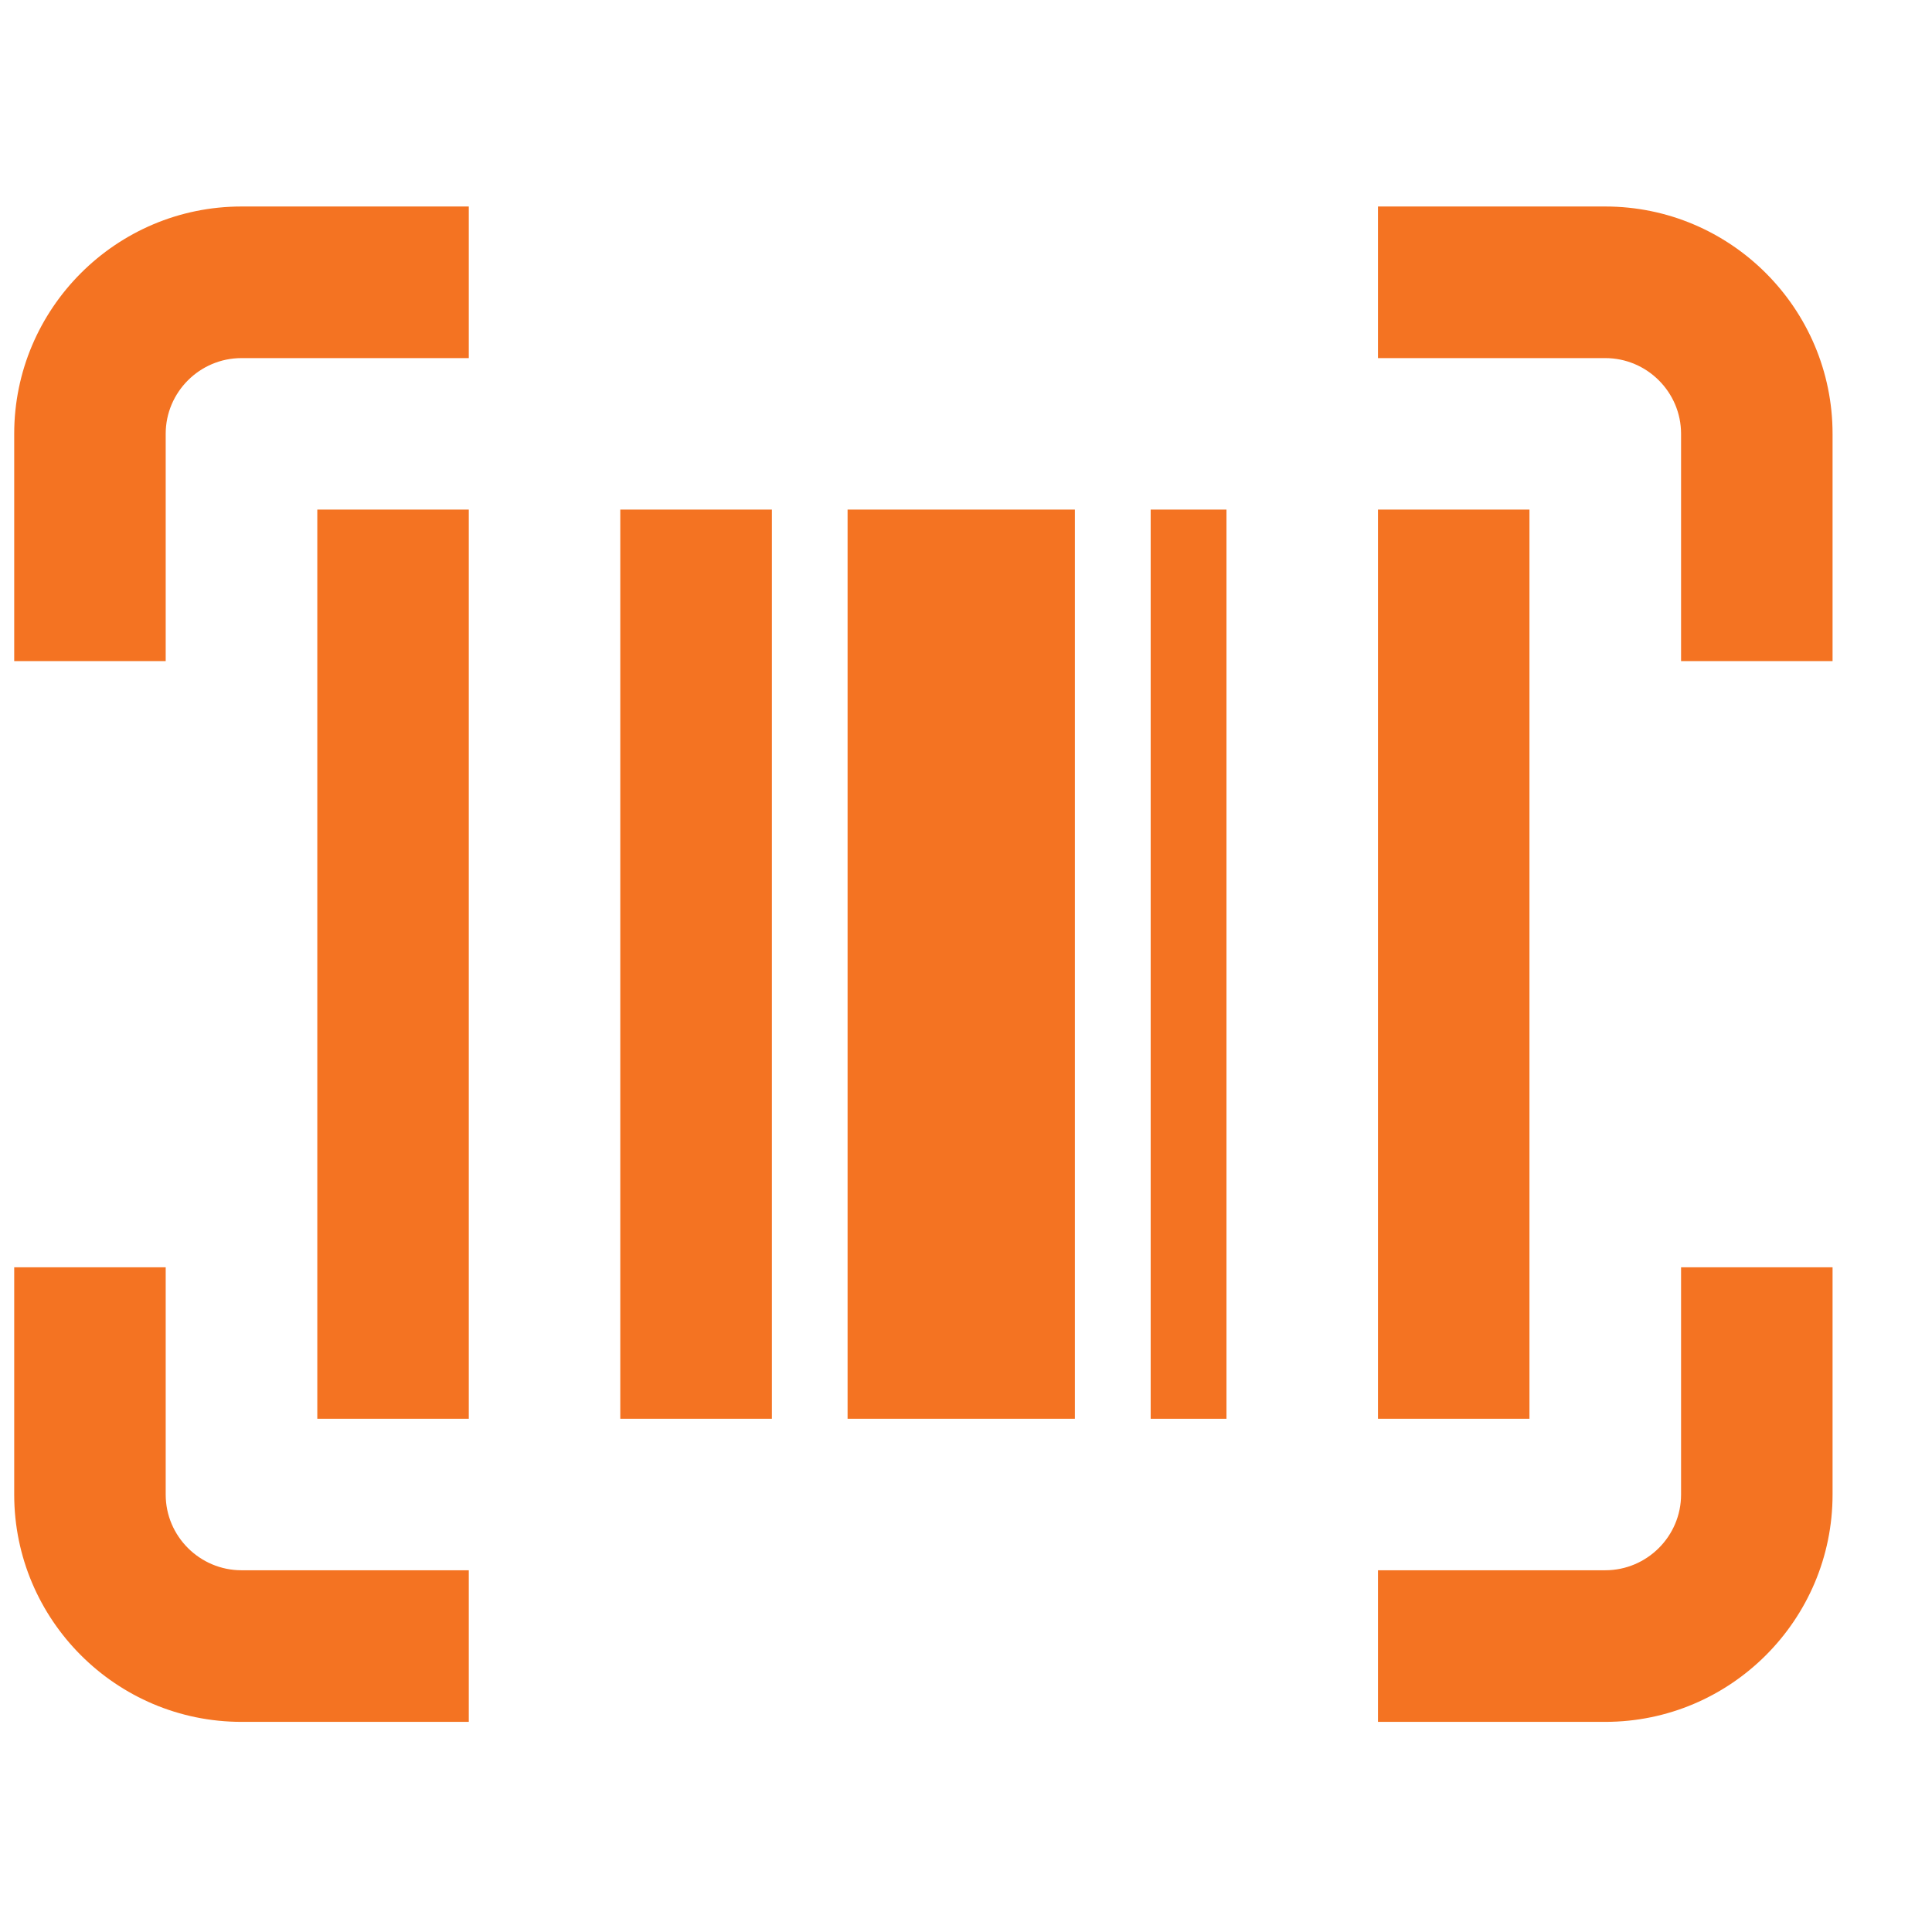 <svg width="17" height="17" viewBox="0 0 17 17" fill="none" xmlns="http://www.w3.org/2000/svg">
<g clip-path="url(#clip0_442_989)">
<path d="M2.792 4.484H4.125V12.484H2.792V4.484ZM5.458 12.484H6.792V4.484H5.458V12.484ZM13.458 4.484H12.125V12.484H13.458V4.484ZM7.458 12.484H9.458V4.484H7.458V12.484ZM1.458 13.151V11.151H0.125V13.151C0.125 14.253 1.022 15.151 2.125 15.151H4.125V13.817H2.125C1.758 13.817 1.458 13.518 1.458 13.151ZM14.792 13.151C14.792 13.518 14.492 13.817 14.125 13.817H12.125V15.151H14.125C15.228 15.151 16.125 14.253 16.125 13.151V11.151H14.792V13.151ZM14.125 1.817H12.125V3.151H14.125C14.492 3.151 14.792 3.45 14.792 3.817V5.817H16.125V3.817C16.125 2.715 15.228 1.817 14.125 1.817ZM0.125 3.817V5.817H1.458V3.817C1.458 3.45 1.758 3.151 2.125 3.151H4.125V1.817H2.125C1.022 1.817 0.125 2.715 0.125 3.817Z" fill="#F47322"/>
<path d="M10.792 4.484H10.125V12.484H10.792V4.484Z" fill="#F47322"/>
</g>
<defs>
<clipPath id="clip0_442_989">
<rect width="16" height="16" fill="white" transform="translate(0.125 0.484)"/>
</clipPath>
</defs>
</svg>
